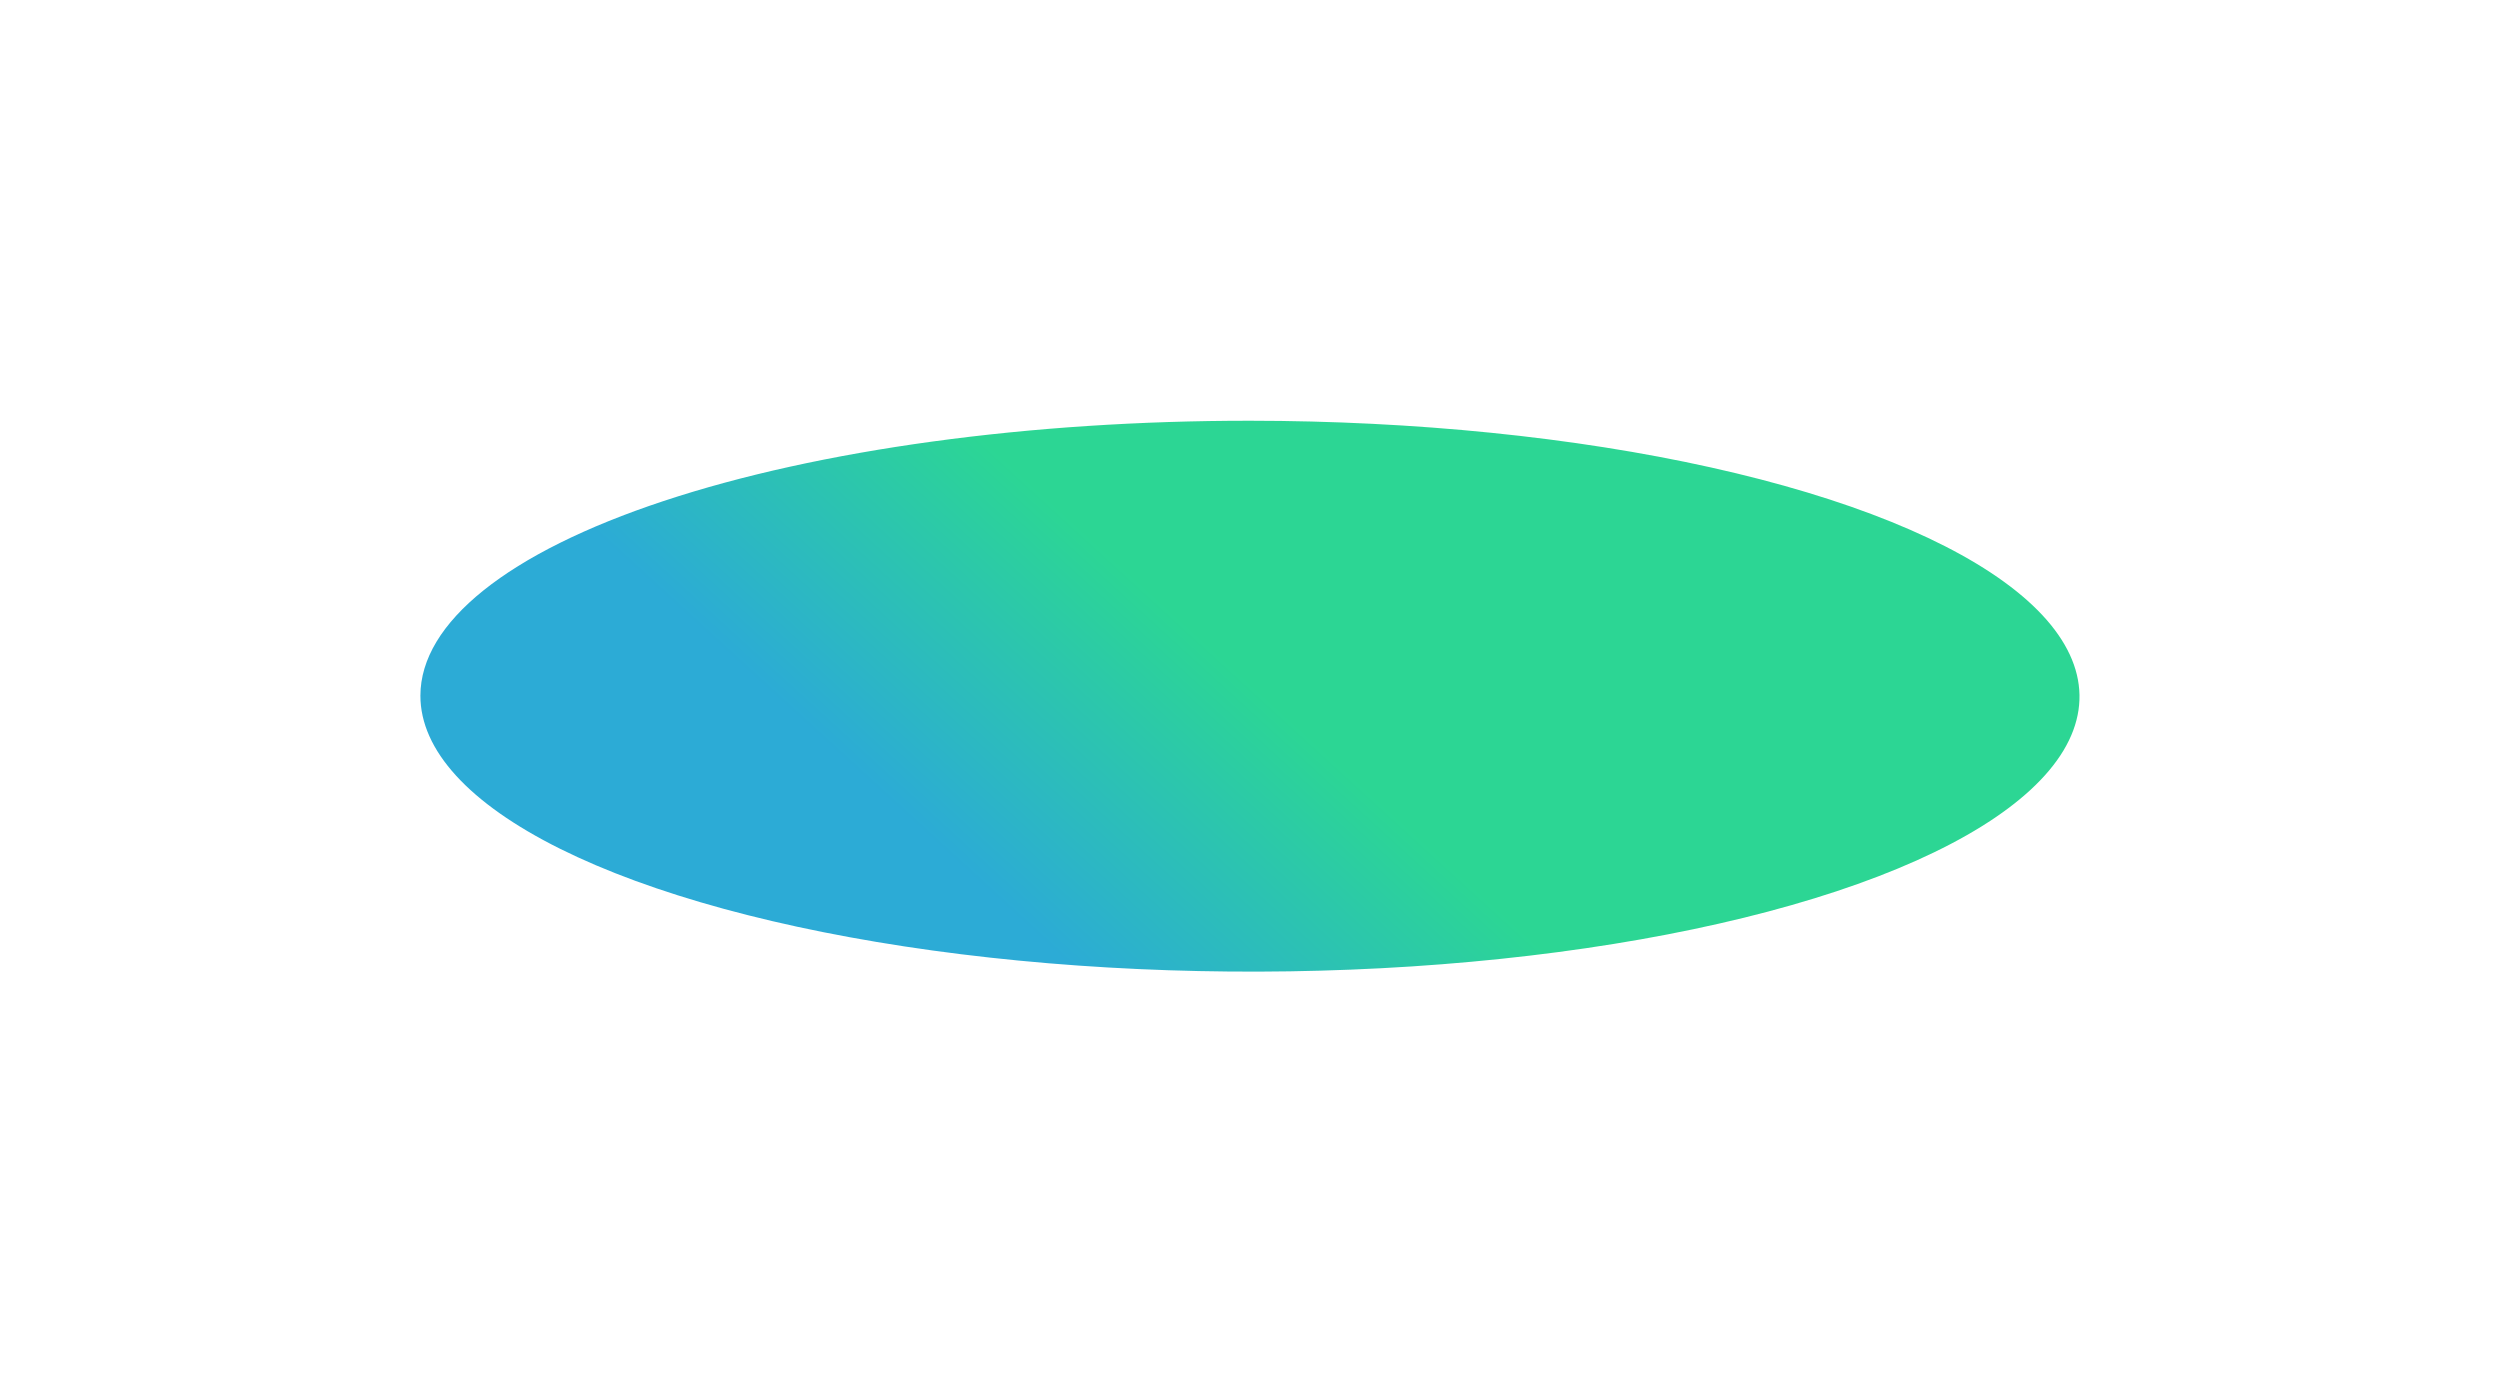 <svg xmlns="http://www.w3.org/2000/svg" width="1636" height="911" viewBox="0 0 1636 911" fill="none"><path d="M275.111 455.248C275.087 490.899 306.902 525.769 366.532 555.448C426.163 585.128 510.931 608.284 610.117 621.988C709.303 635.692 818.452 639.329 923.762 632.439C1029.07 625.549 1125.81 608.441 1201.75 583.279C1277.68 558.116 1329.4 526.03 1350.37 491.077C1371.34 456.124 1360.61 419.875 1319.54 386.913C1278.47 353.95 1208.91 325.756 1119.65 305.895C1030.38 286.034 925.434 275.399 818.066 275.334C674.096 275.246 536.011 294.152 434.188 327.892C332.365 361.632 275.143 407.443 275.111 455.248Z" fill="url(#paint0_linear_346_1523)" fill-opacity="0.83"></path><defs><linearGradient id="paint0_linear_346_1523" x1="390.422" y1="350.367" x2="535.817" y2="190.832" gradientUnits="userSpaceOnUse"><stop stop-color="#019ACE"></stop><stop offset="1" stop-color="#01CE7F"></stop></linearGradient></defs></svg>